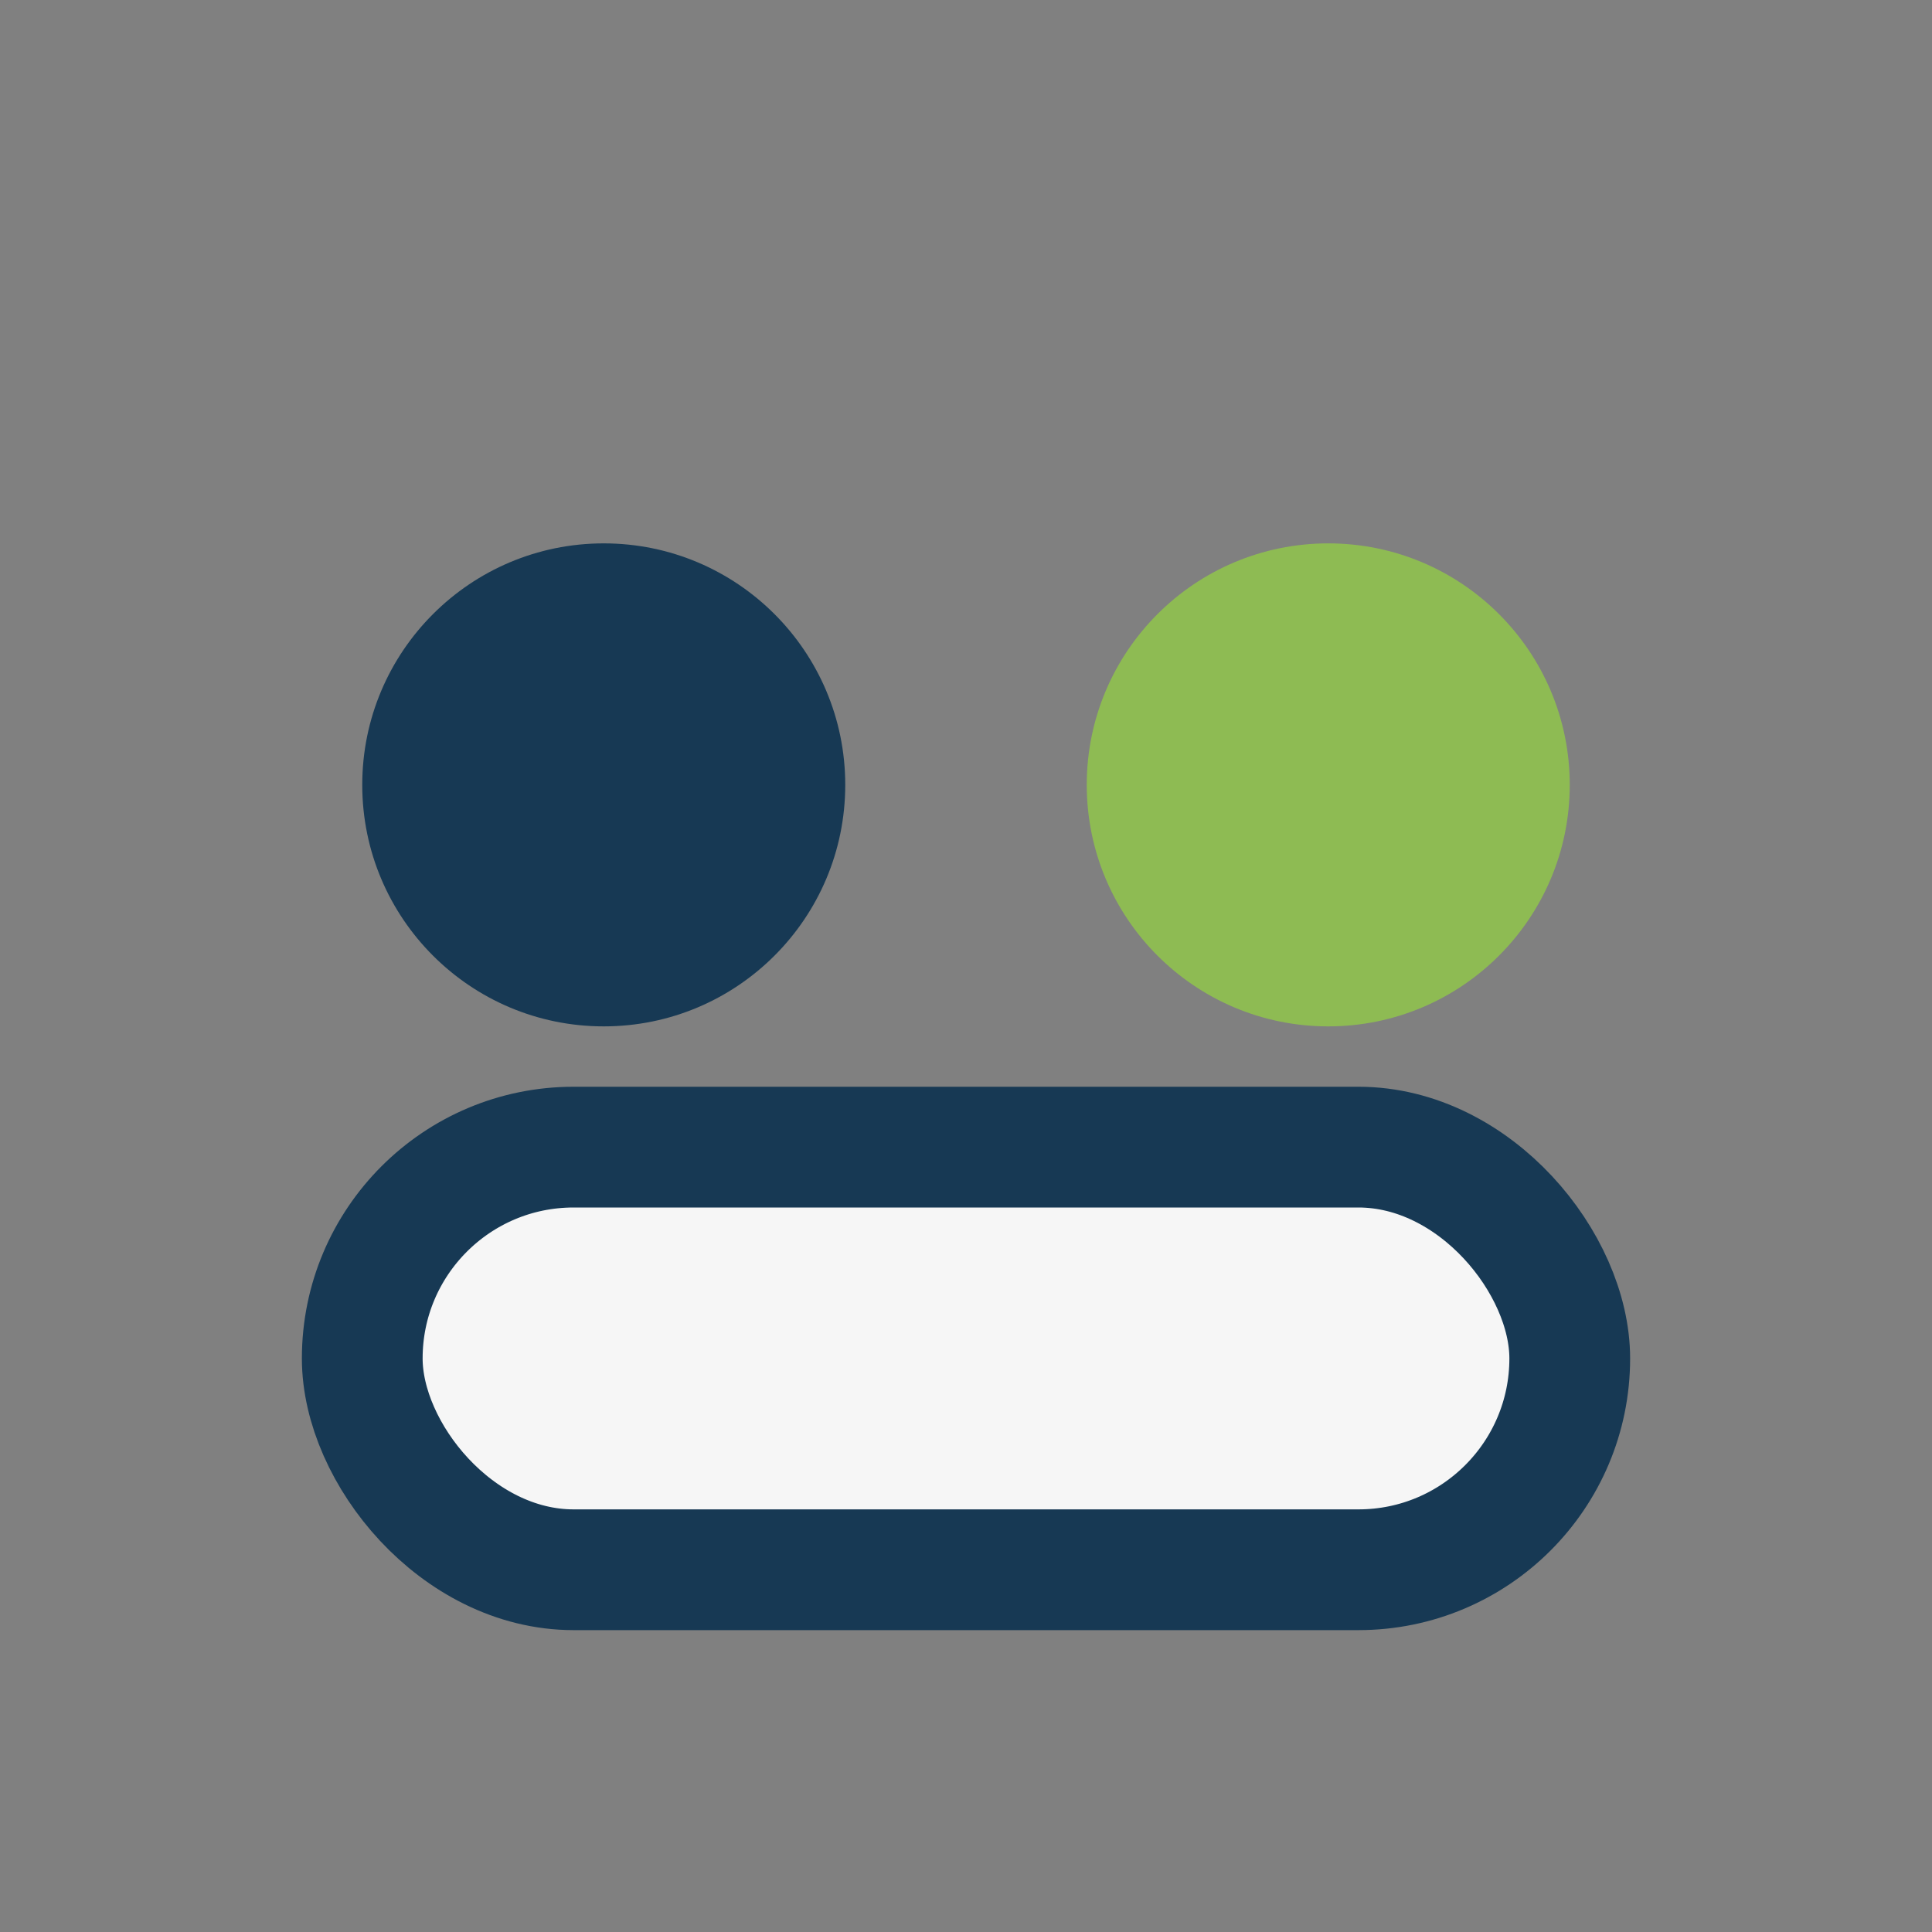 <?xml version="1.0" encoding="UTF-8"?>
<svg xmlns="http://www.w3.org/2000/svg" width="32" height="32" viewBox="0 0 32 32"><rect x="0" y="0" width="32" height="32" fill="#808080" stroke="none"/><circle cx="10" cy="13" r="4" fill="#173954"/><circle cx="22" cy="13" r="4" fill="#8EBB53"/><rect x="6" y="19" width="20" height="7" rx="3.5" fill="#F6F6F6" stroke="#173954" stroke-width="2"/></svg>